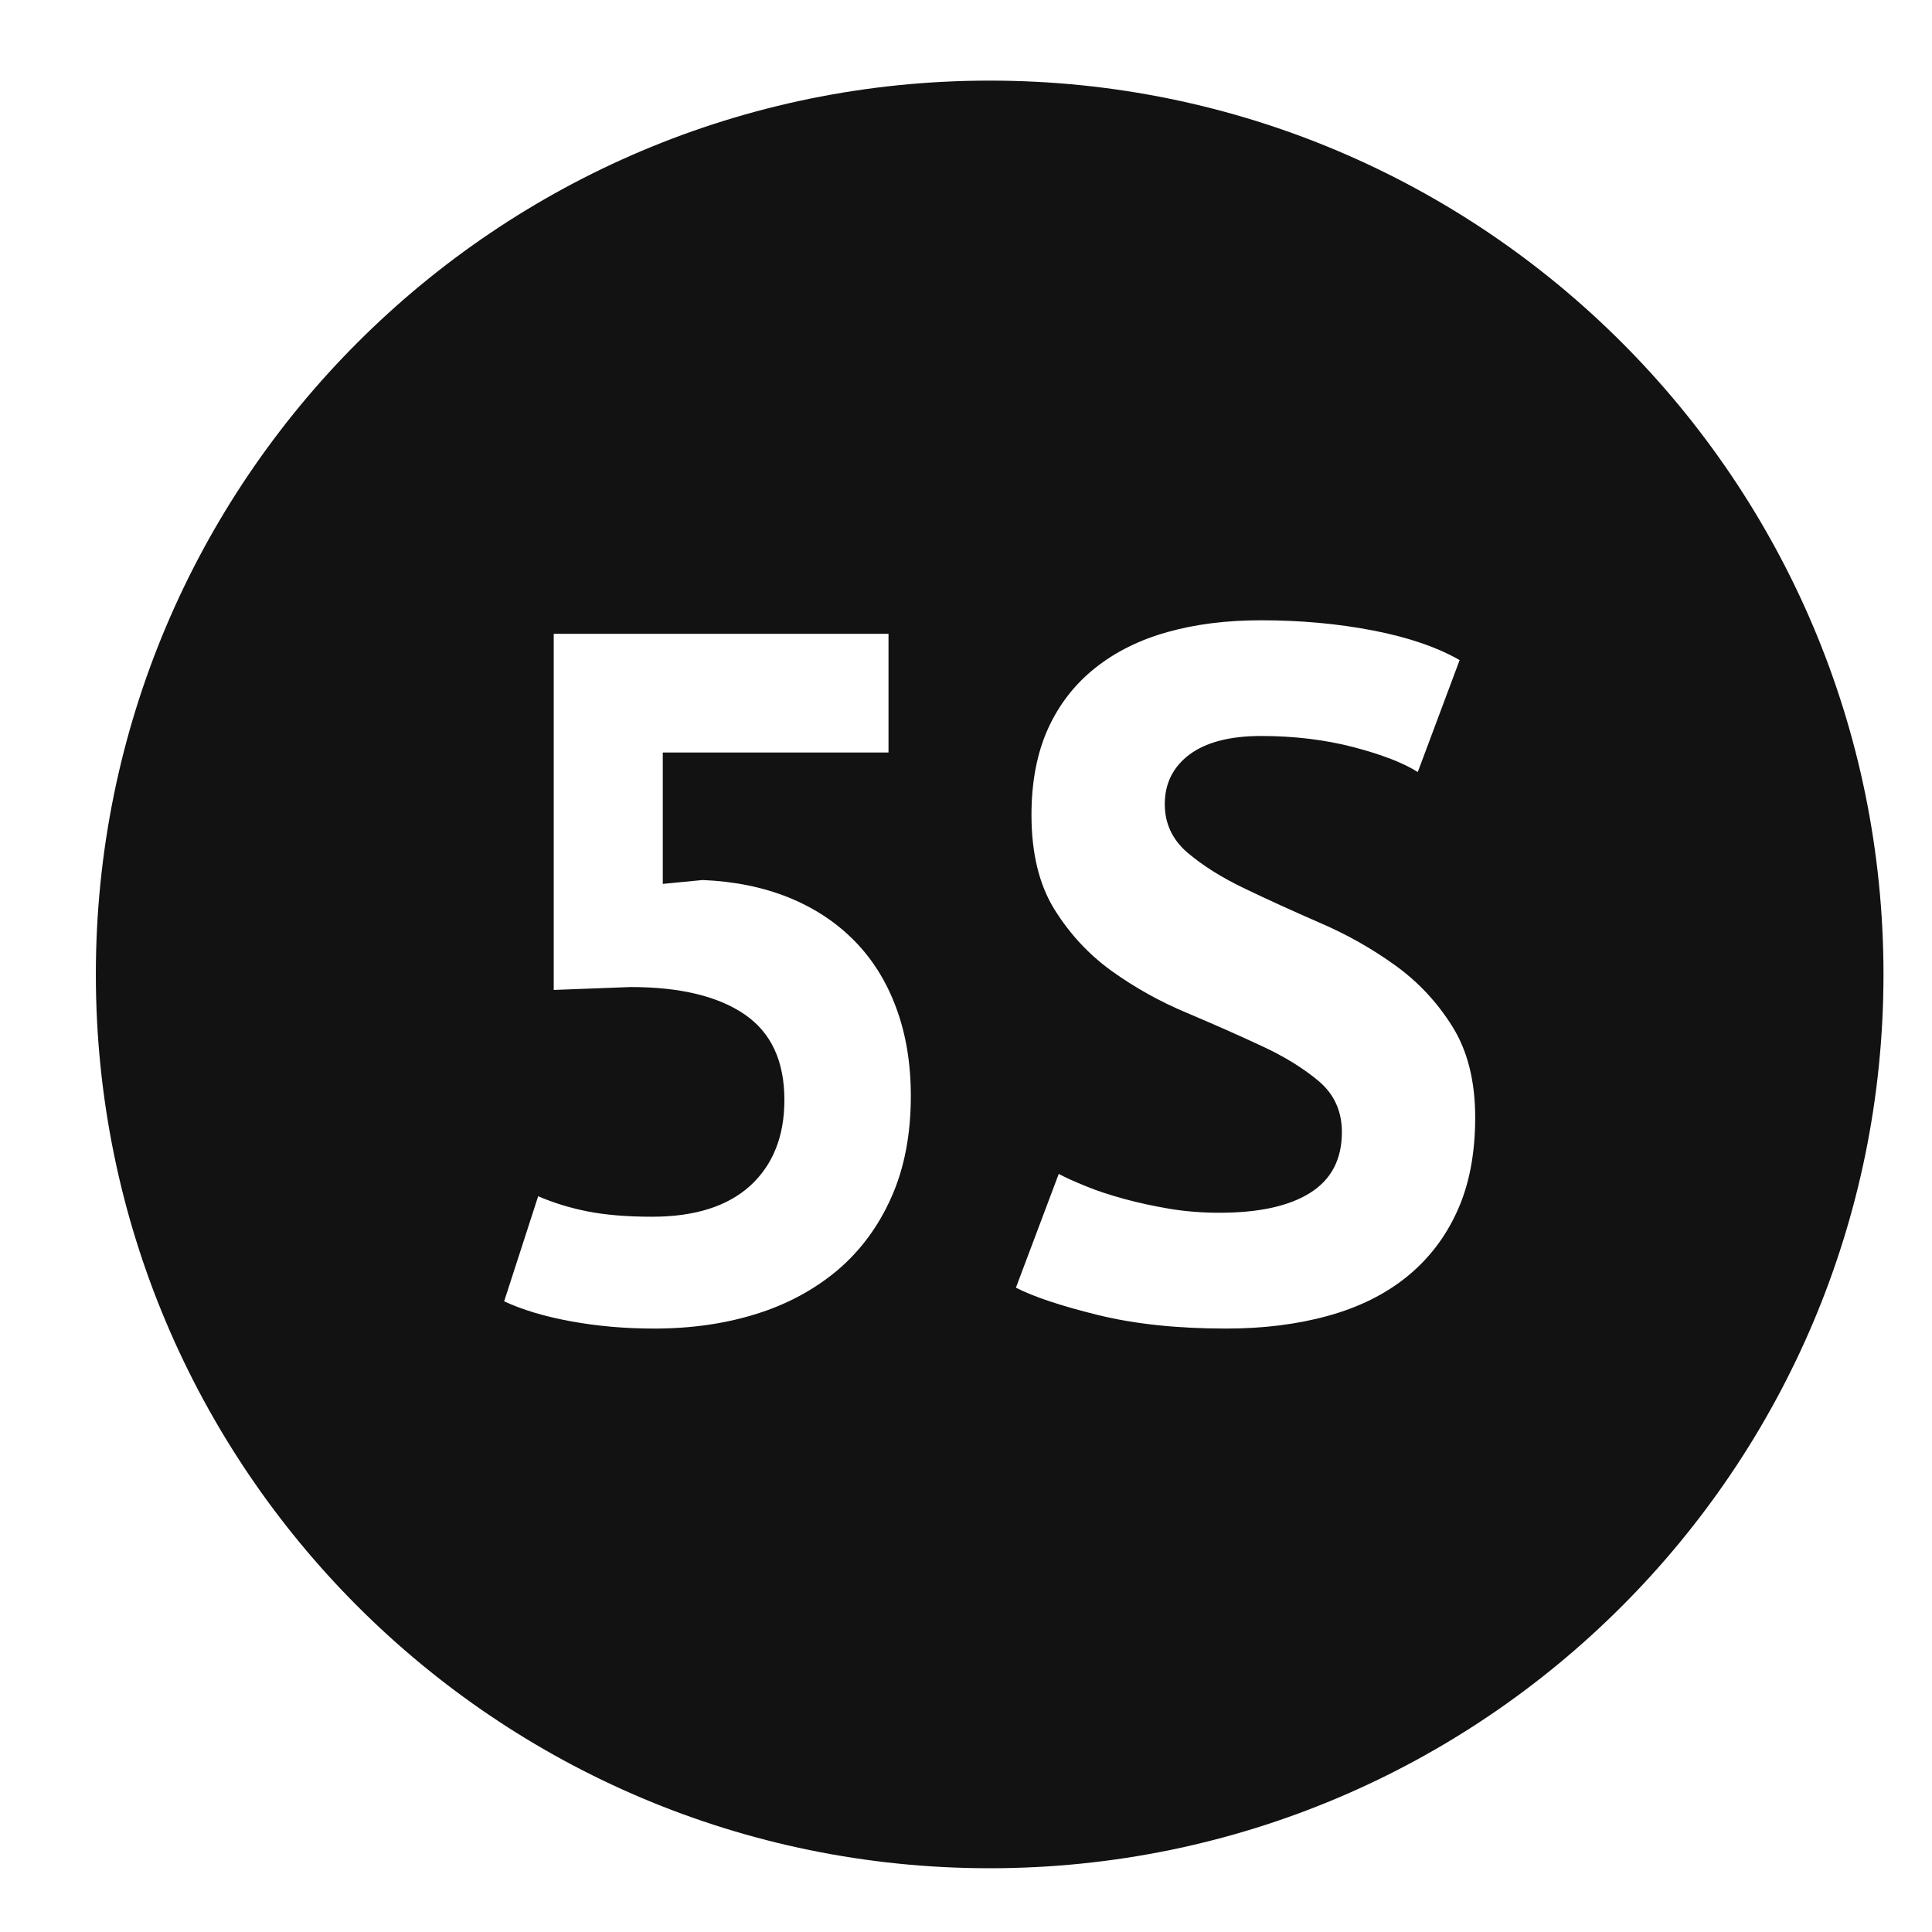 <?xml version="1.0" encoding="UTF-8"?> <svg xmlns="http://www.w3.org/2000/svg" width="18" height="18" viewBox="0 0 18 18" fill="none"><path fill-rule="evenodd" clip-rule="evenodd" d="M9.221 0.751C13.819 0.751 17.548 4.479 17.548 9.078C17.548 13.677 13.819 17.406 9.221 17.406C4.622 17.406 0.893 13.677 0.893 9.078C0.893 4.479 4.622 0.751 9.221 0.751ZM6.075 11.336C6.474 11.336 6.779 11.239 6.991 11.046C7.202 10.852 7.308 10.586 7.308 10.248C7.308 9.885 7.184 9.619 6.936 9.45C6.688 9.281 6.335 9.196 5.875 9.196L5.159 9.223V5.905H8.278V7.011H6.175V8.235L6.546 8.199C6.842 8.211 7.11 8.266 7.349 8.362C7.587 8.459 7.791 8.593 7.961 8.766C8.13 8.938 8.26 9.146 8.35 9.391C8.441 9.636 8.486 9.909 8.486 10.212C8.486 10.568 8.426 10.883 8.305 11.154C8.184 11.427 8.016 11.653 7.802 11.835C7.587 12.015 7.335 12.152 7.045 12.242C6.755 12.333 6.438 12.378 6.093 12.378C5.821 12.378 5.563 12.355 5.318 12.31C5.073 12.265 4.866 12.203 4.697 12.124L5.014 11.145C5.153 11.205 5.306 11.253 5.472 11.286C5.638 11.319 5.839 11.336 6.075 11.336ZM12.502 10.547C12.502 10.354 12.431 10.196 12.289 10.075C12.147 9.955 11.969 9.844 11.754 9.745C11.54 9.645 11.307 9.542 11.056 9.436C10.805 9.331 10.573 9.201 10.358 9.047C10.143 8.892 9.966 8.701 9.823 8.471C9.681 8.241 9.61 7.948 9.61 7.592C9.61 7.283 9.662 7.016 9.764 6.789C9.867 6.563 10.014 6.374 10.204 6.223C10.394 6.072 10.62 5.96 10.88 5.888C11.139 5.815 11.429 5.779 11.75 5.779C12.119 5.779 12.466 5.811 12.792 5.874C13.118 5.937 13.388 6.029 13.599 6.15L13.209 7.193C13.076 7.108 12.877 7.031 12.611 6.961C12.345 6.892 12.058 6.857 11.75 6.857C11.46 6.857 11.238 6.915 11.083 7.029C10.93 7.144 10.852 7.298 10.852 7.492C10.852 7.673 10.923 7.824 11.065 7.945C11.207 8.066 11.386 8.178 11.6 8.28C11.815 8.383 12.047 8.489 12.298 8.598C12.549 8.706 12.782 8.838 12.996 8.992C13.211 9.146 13.389 9.336 13.531 9.563C13.673 9.79 13.744 10.072 13.744 10.411C13.744 10.749 13.688 11.04 13.576 11.285C13.465 11.53 13.307 11.734 13.105 11.897C12.903 12.06 12.658 12.181 12.37 12.26C12.084 12.339 11.768 12.378 11.424 12.378C10.97 12.378 10.571 12.336 10.227 12.251C9.882 12.166 9.629 12.081 9.465 11.997L9.864 10.937C9.931 10.973 10.017 11.011 10.123 11.054C10.228 11.097 10.348 11.136 10.481 11.172C10.614 11.208 10.754 11.238 10.902 11.263C11.05 11.287 11.203 11.299 11.36 11.299C11.729 11.299 12.011 11.237 12.207 11.113C12.404 10.989 12.502 10.801 12.502 10.547Z" fill="#121212"></path></svg> 
